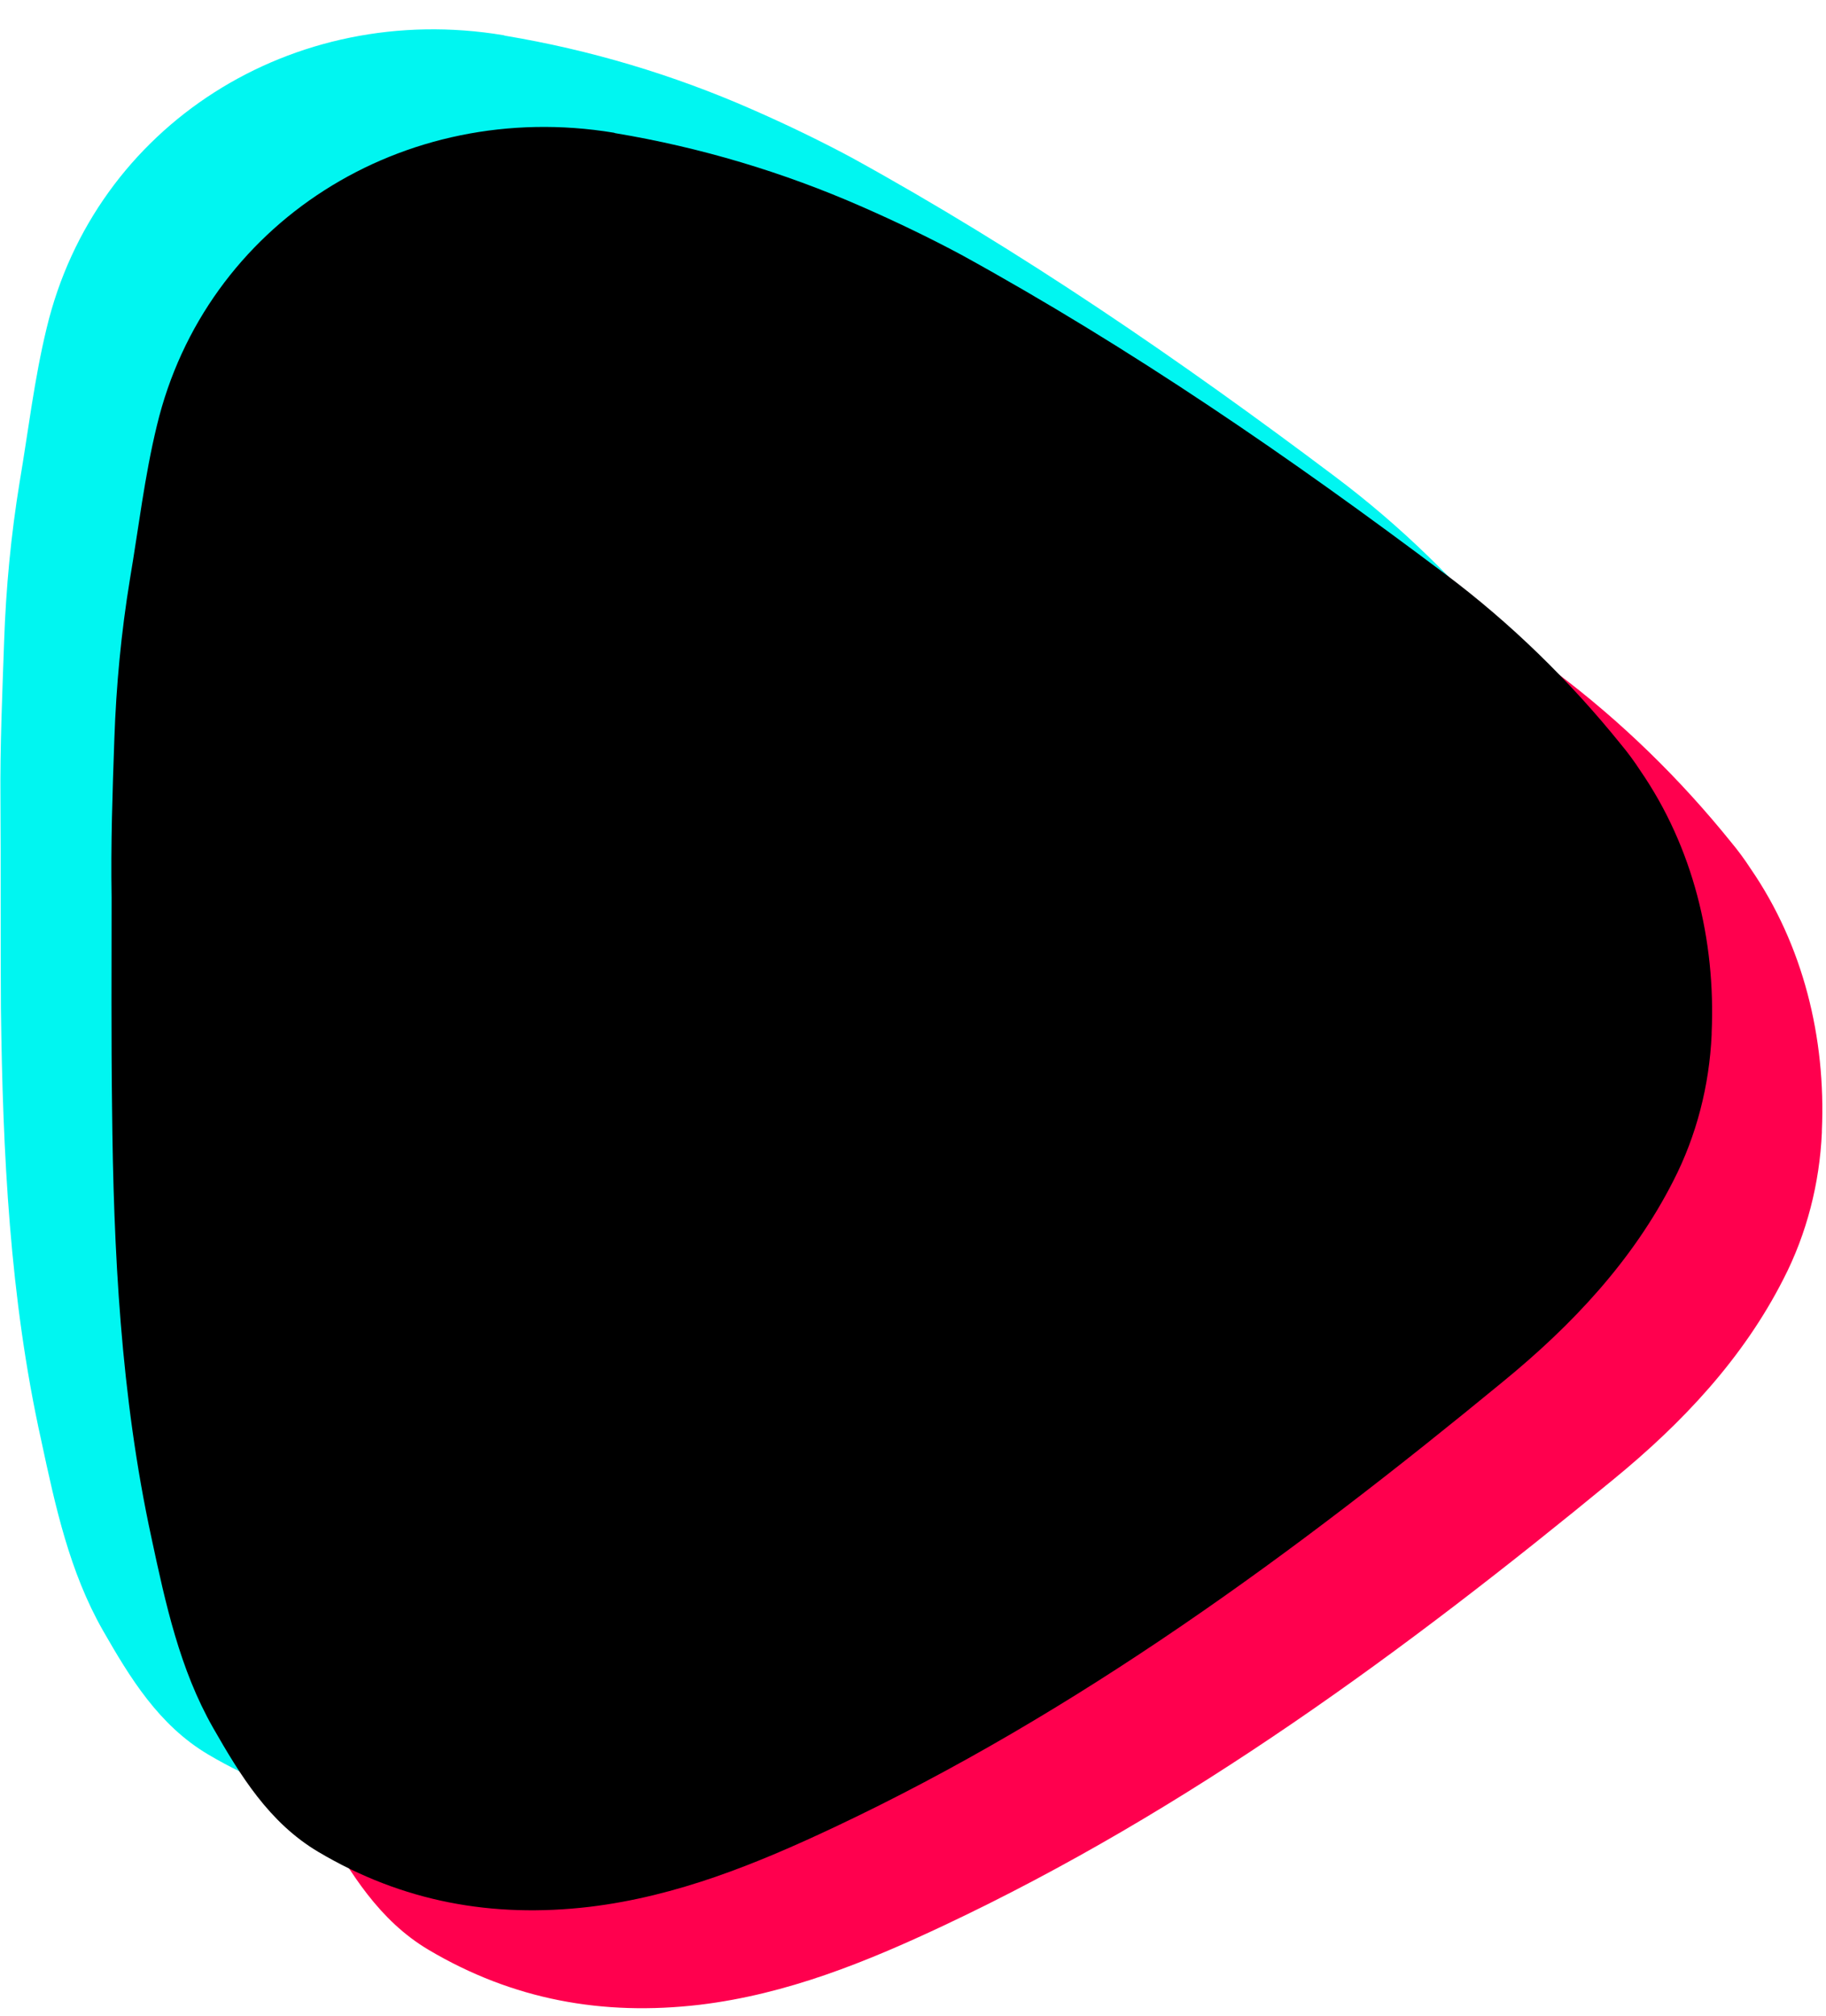 <?xml version="1.0" encoding="UTF-8"?>
<!DOCTYPE svg PUBLIC '-//W3C//DTD SVG 1.0//EN'
          'http://www.w3.org/TR/2001/REC-SVG-20010904/DTD/svg10.dtd'>
<svg height="440.6" preserveAspectRatio="xMidYMid meet" version="1.0" viewBox="-0.1 -6.4 399.2 440.6" width="399.2" xmlns="http://www.w3.org/2000/svg" xmlns:xlink="http://www.w3.org/1999/xlink" zoomAndPan="magnify"
><g
  ><g id="change1_1"
    ><path d="M0.8,133.8c0.4-11.7,1.5-23.3,3.4-34.9c1.9-11.2,3.2-22.5,5.9-33.6c10.6-44.3,53.8-71.7,99.9-64l0.3,0.1 c18.6,3.1,36.7,8.5,54,16.1c7.3,3.2,14.6,6.7,21.7,10.5c37.1,20.4,71.9,44.3,105.7,69.7c14.4,10.8,27.3,23.4,38.5,37.3 c1.5,1.8,2.9,3.7,4.2,5.7c11.5,16.7,16.5,37,15.6,57.3c0,0.1,0,0.3,0,0.4c-0.5,11.1-3.3,22.1-8.4,32c-8.8,17.3-22,31.4-37.3,43.9 c-45.5,37.4-92.8,72.2-146.3,97.4c-16.8,7.9-34.2,15-53.3,17.3c-21.3,2.5-40.9-1.1-59.3-12c-10.8-6.4-17.1-16.8-23-27.1 c-7.3-12.8-10.4-27.1-13.5-41.6C2,277.2,0.5,245.5,0.1,214C0,198.7,0.1,183.4,0,168.2C-0.1,156.7,0.4,145.3,0.8,133.8z" fill="#00F6F1"
    /></g
    ><g id="change2_1"
    ><path d="M49,176.5c0.4-11.7,1.5-23.3,3.4-34.9c1.9-11.2,3.2-22.5,5.9-33.6c10.6-44.3,53.8-71.7,99.9-64l0.3,0.1 c18.6,3.1,36.7,8.5,54,16.1c7.3,3.2,14.6,6.7,21.7,10.5c37.1,20.4,71.9,44.3,105.7,69.7c14.4,10.8,27.3,23.4,38.5,37.3 c1.5,1.8,2.9,3.7,4.2,5.7c11.5,16.7,16.5,37,15.6,57.3c0,0.1,0,0.3,0,0.4c-0.5,11.1-3.3,22.1-8.4,32c-8.8,17.3-22,31.4-37.3,43.9 c-45.5,37.4-92.8,72.2-146.3,97.4c-16.8,7.9-34.2,15-53.3,17.3c-21.3,2.5-40.9-1.1-59.3-12c-10.8-6.4-17.1-16.8-23-27.1 c-7.3-12.8-10.4-27.1-13.5-41.6c-6.7-30.9-8.3-62.6-8.6-94.1c-0.2-15.3-0.1-30.5-0.1-45.8C48.2,199.4,48.7,188,49,176.5z" fill="#FF004E"
    /></g
    ><g id="change3_1"
    ><path d="M24.9,155.1c0.4-11.7,1.5-23.3,3.4-34.9c1.9-11.2,3.2-22.5,5.9-33.6C44.8,42.4,88,15,134.1,22.6l0.3,0.1 c18.6,3.1,36.7,8.5,54,16.1c7.3,3.2,14.6,6.7,21.7,10.5c37.1,20.4,71.9,44.3,105.7,69.7c14.4,10.8,27.3,23.4,38.5,37.3 c1.5,1.8,2.9,3.7,4.2,5.7c11.5,16.7,16.5,37,15.6,57.3c0,0.1,0,0.3,0,0.4c-0.5,11.1-3.3,22.1-8.4,32c-8.8,17.3-22,31.4-37.3,43.9 c-45.5,37.4-92.8,72.2-146.3,97.4c-16.8,7.9-34.2,15-53.3,17.3c-21.3,2.5-40.9-1.1-59.3-12c-10.8-6.4-17.1-16.8-23-27.1 c-7.3-12.8-10.4-27.1-13.5-41.6c-6.7-30.9-8.3-62.6-8.6-94.1c-0.2-15.3-0.1-30.5-0.1-45.8C24.1,178,24.5,166.6,24.9,155.1z"
    /></g
  ></g
></svg
>
